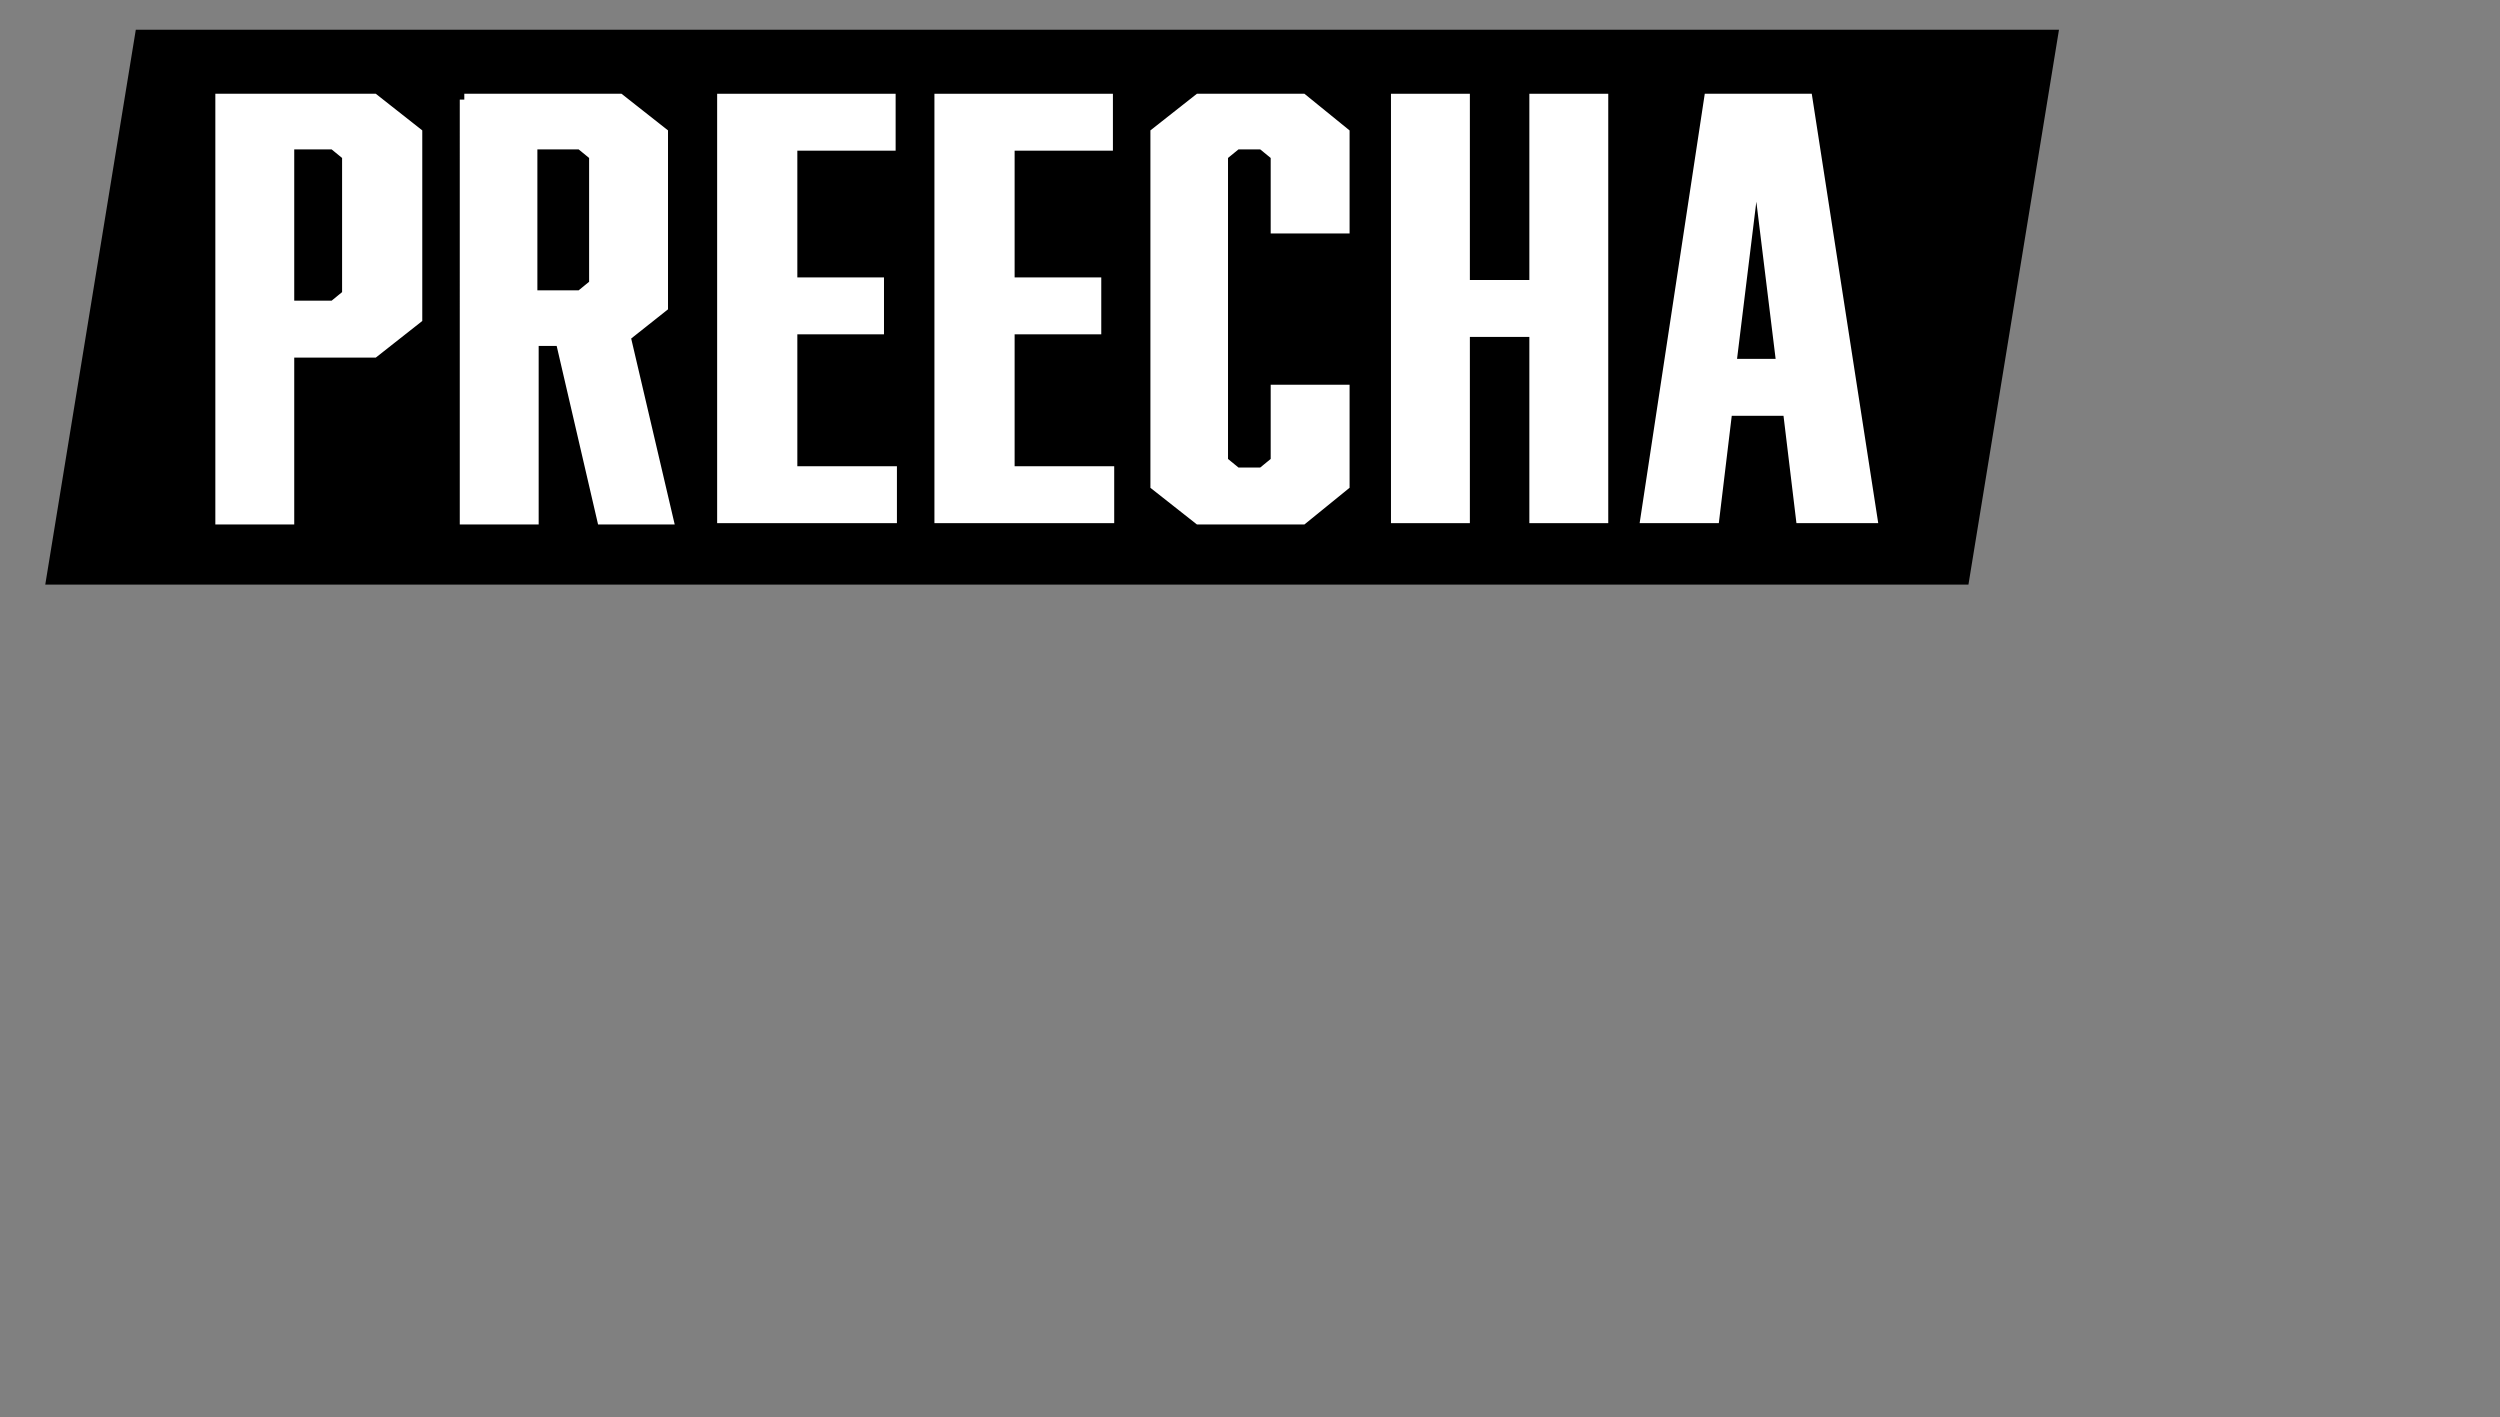 <?xml version="1.0" encoding="UTF-8"?>
<svg xmlns="http://www.w3.org/2000/svg" width="193.3" height="109.6" version="1.1" viewBox="0 0 193.3 109.6">
  <rect x="0" y="0" width="193.3" height="109.6" fill="#808080" stroke="none"/>
  <defs>
    <style>
      .cls-1 {
        fill: #fff;
        stroke: #fff;
        stroke-miterlimit: 10;
        stroke-width: .9px;
      }
    </style>
  </defs>
  <!-- Generator: Adobe Illustrator 28.6.0, SVG Export Plug-In . SVG Version: 1.2.0 Build 709)  -->
  <g>
    <g id="_レイヤー_1" data-name="レイヤー_1">
      <polygon points="152.2 45.2 3.5 45.2 10.5 2.3 159.2 2.3 152.2 45.2"/>
      <g>
        <path class="cls-1" d="M17.1,7.7h11.8l3.3,2.6v14.3l-3.3,2.6h-6.6v12.9h-5.2V7.7ZM26.9,22.9v-10.9l-1.1-.9h-3.5v12.6h3.5l1.1-.9Z"/>
        <path class="cls-1" d="M35.9,7.7h12l3.3,2.6v13.4l-2.9,2.3,3.3,14.1h-5l-3.2-13.8h-2.2v13.8h-5.2V7.7ZM46,22.1v-10.1l-1.1-.9h-3.8v11.8h3.8l1.1-.9Z"/>
        <path class="cls-1" d="M56,7.7h12.8v3.5h-7.6v10.7h6.7v3.5h-6.7v11.1h7.7v3.5h-13V7.7Z"/>
        <path class="cls-1" d="M72.8,7.7h12.8v3.5h-7.6v10.7h6.7v3.5h-6.7v11.1h7.7v3.5h-13V7.7Z"/>
        <path class="cls-1" d="M89.4,10.3l3.3-2.6h8l3.2,2.6v7.3h-5.2v-5.6l-1.1-.9h-2l-1.1.9v23.7l1.1.9h2l1.1-.9v-5.5h5.2v7.3l-3.2,2.6h-8l-3.3-2.6V10.3Z"/>
        <path class="cls-1" d="M113.2,22.1h5.5V7.7h5.2v32.3h-5.2v-14.4h-5.5v14.4h-5.2V7.7h5.2v14.3Z"/>
        <path class="cls-1" d="M133.5,31.7l-1,8.3h-5.2l4.9-32.3h7.5l5,32.3h-5.4l-1-8.3h-4.8ZM135.8,11.9l-2,16.3h4l-2-16.3Z"/>
      </g>
    </g>
  </g>
</svg>